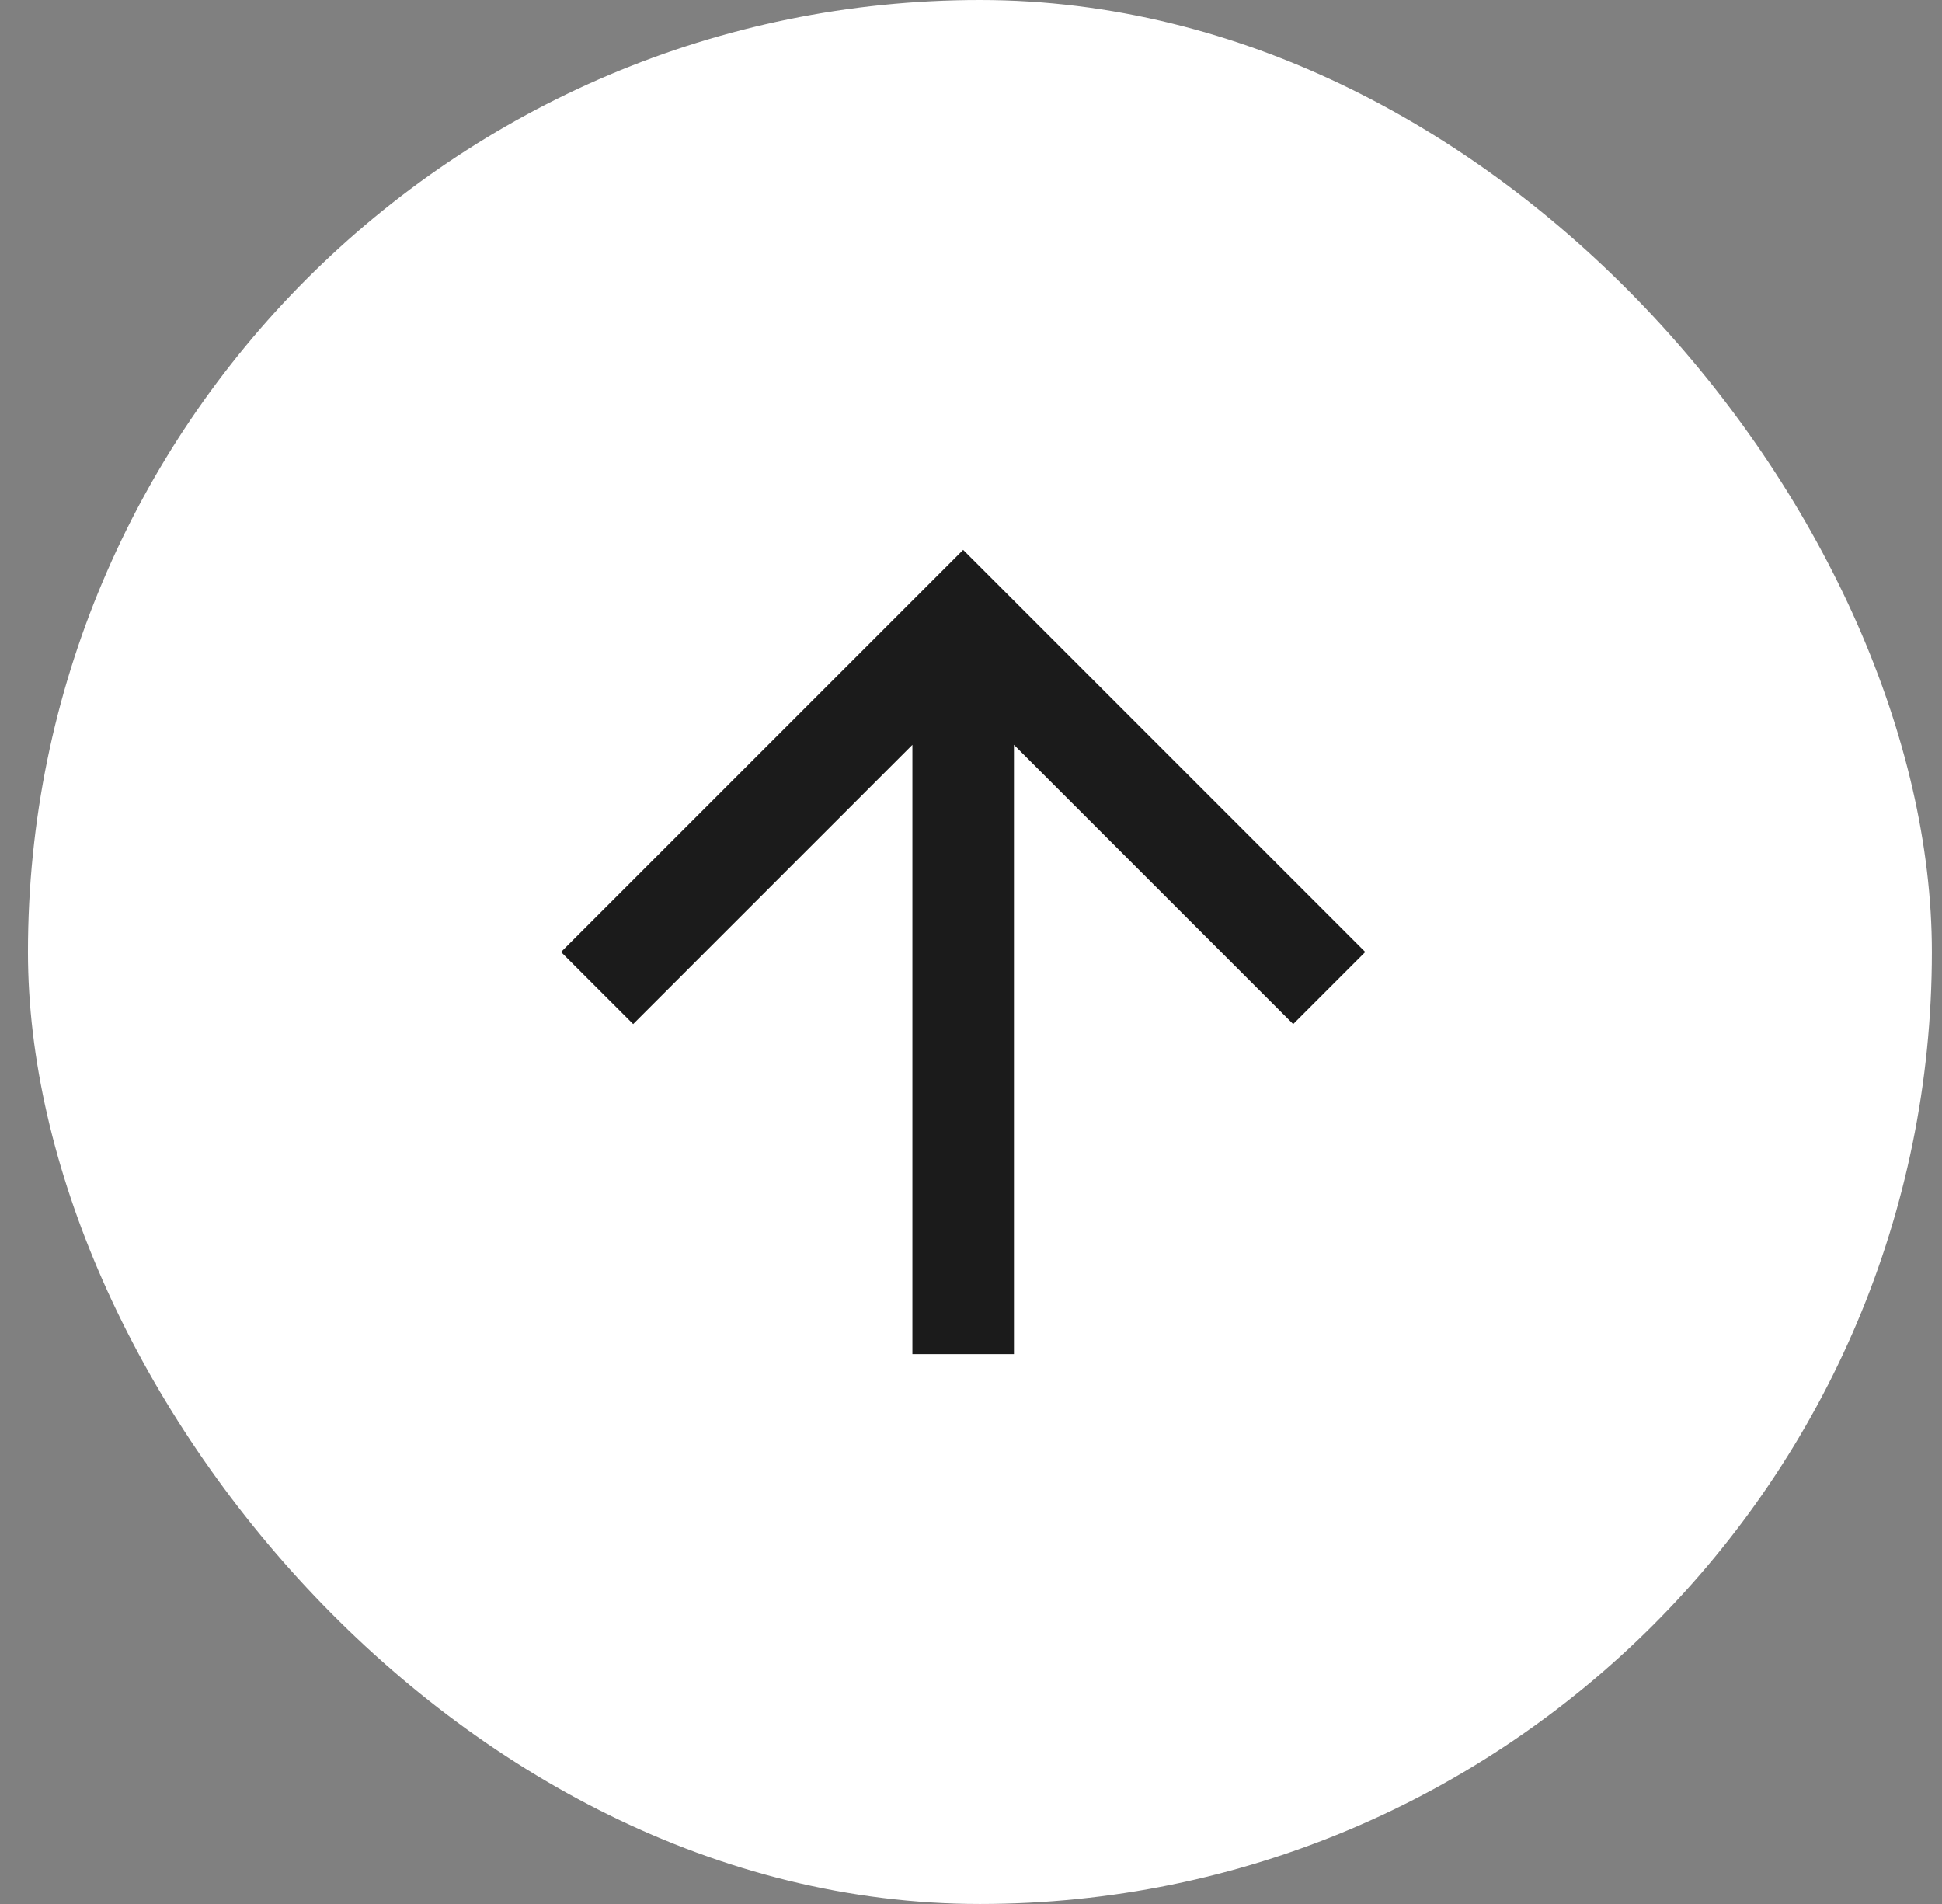 <svg width="51" height="50" viewBox="0 0 51 50" fill="none" xmlns="http://www.w3.org/2000/svg">
<rect x="0" y="0" width="51" height="50" fill="#808080" stroke="none"/>
<rect x="0.734" width="50" height="50" rx="25" fill="white"/>
<path d="M26.628 35.56H23.961V19.56L16.628 26.893L14.734 25L25.294 14.44L35.854 25L33.961 26.893L26.628 19.56V35.56Z" fill="#1B1B1B"/>
</svg>
